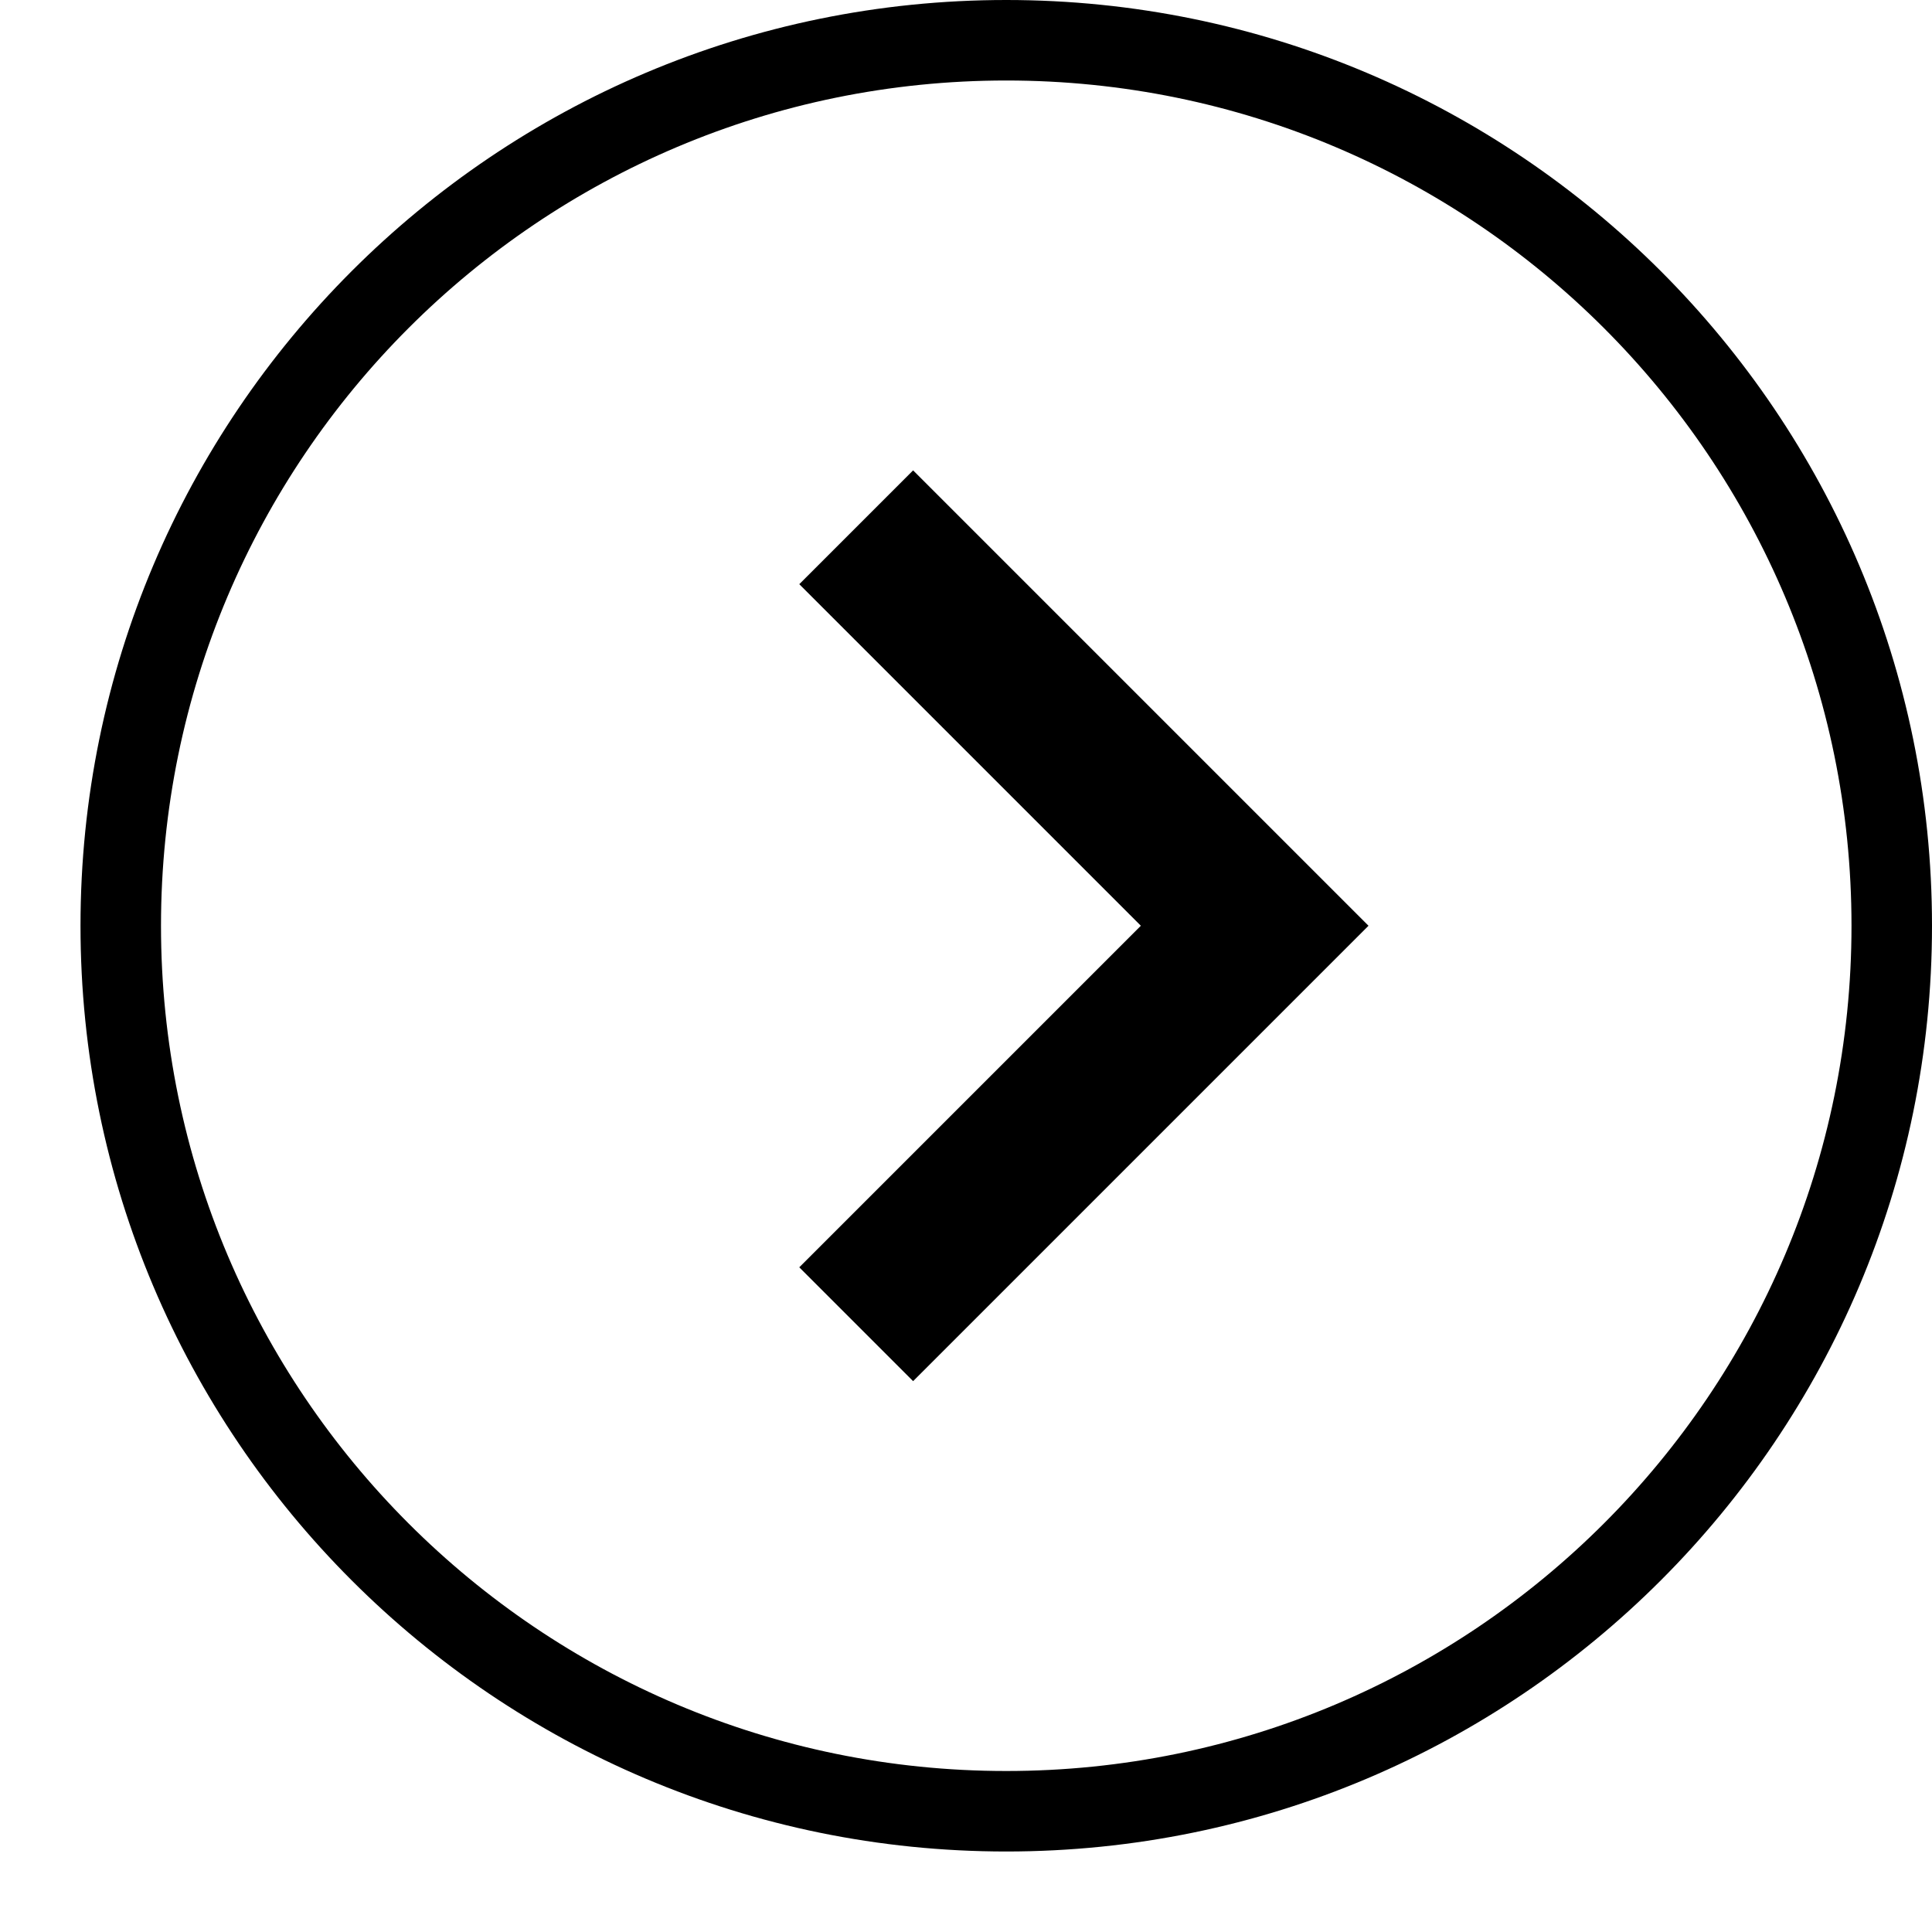 <?xml version="1.0" ?><svg height="24px" version="1.1" viewBox="0 0 24 24" width="24px" xmlns="http://www.w3.org/2000/svg" xmlns:sketch="http://www.bohemiancoding.com/sketch/ns" xmlns:xlink="http://www.w3.org/1999/xlink"><title/><desc/><defs/><g fill="none" fill-rule="evenodd" id="miu" stroke="none" stroke-width="1"><g id="Artboard-1" transform="translate(-431, -191)"><g id="slice" transform="translate(215, 119)"/><path d="M432,202.5 C432,196.149 437.149,191 443.5,191 C449.851,191 455,196.149 455,202.5 C455,208.851 449.851,214 443.5,214 C437.149,214 432,208.851 432,202.5 Z M454,202.5 C454,196.701 449.299,192 443.5,192 C437.701,192 433,196.701 433,202.5 C433,208.299 437.701,213 443.5,213 C449.299,213 454,208.299 454,202.5 Z M444.657,196.843 L446.071,198.257 L441.828,202.5 L446.071,206.743 L444.657,208.157 L439,202.5 L444.657,196.843 Z" fill="#000000" id="circle-next-arrow-disclosure-outline-stroke" transform="translate(443.5, 202.5) scale(-1, 1) translate(-443.5, -202.5) "/></g></g></svg>